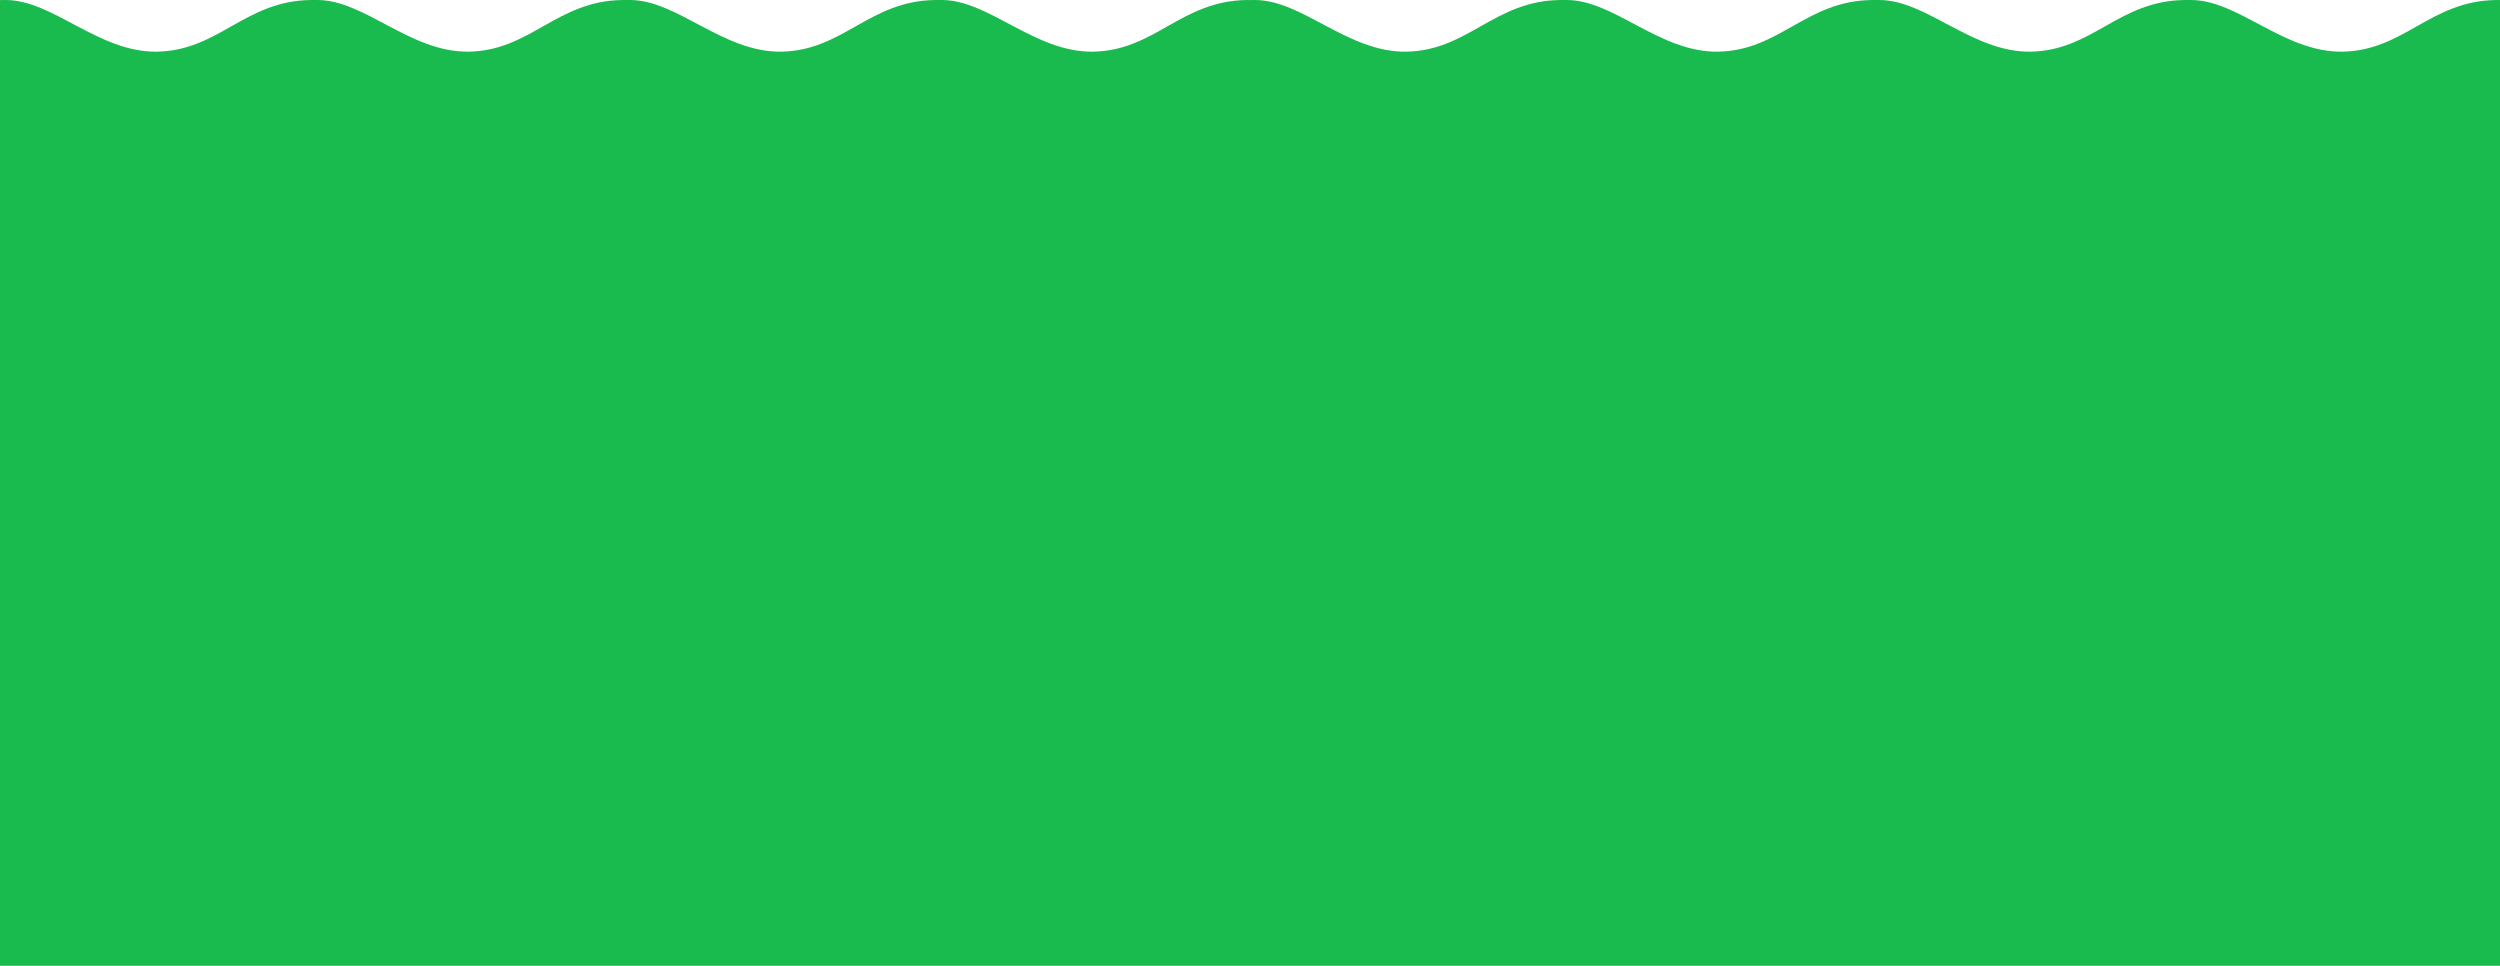 <?xml version="1.0" encoding="UTF-8"?> <!-- Generator: Adobe Illustrator 15.1.0, SVG Export Plug-In --> <svg xmlns="http://www.w3.org/2000/svg" xmlns:xlink="http://www.w3.org/1999/xlink" xmlns:a="http://ns.adobe.com/AdobeSVGViewerExtensions/3.0/" x="0px" y="0px" width="1315px" height="508px" viewBox="0 0 1315 508" xml:space="preserve"> <defs> </defs> <path fill="#19BB4F" d="M1312.943,0.006c-34.751,0.493-48.279,26.621-80.802,27.158 C1201.351,27.663,1177.5,0,1152.449,0c-0.562,0-2.862,0.006-3.494,0.006 c-34.744,0.493-48.272,26.621-80.793,27.158C1037.371,27.663,1013.527,0,988.467,0 c-0.615,0-3.212,0.006-3.945,0.006c-34.752,0.493-48.272,26.621-80.794,27.158 C872.937,27.663,849.093,0,824.033,0c-0.562,0-2.861,0.006-3.493,0.006 c-34.751,0.493-48.264,26.621-80.801,27.158C708.956,27.663,685.113,0,660.044,0 c-0.657,0-1.305,0.014-1.95,0.03C657.348,0.023,656.578,0,655.808,0.006 c-34.751,0.493-48.28,26.621-80.802,27.158C544.215,27.663,520.364,0,495.312,0 c-0.562,0-2.862,0.006-3.494,0.006c-34.744,0.493-48.272,26.621-80.793,27.158 C380.234,27.663,356.391,0,331.331,0c-0.616,0-3.212,0.006-3.945,0.006 c-34.752,0.493-48.272,26.621-80.793,27.158C215.801,27.663,191.958,0,166.898,0 c-0.562,0-2.862,0.006-3.494,0.006C128.653,0.499,115.141,26.627,82.604,27.164 C51.82,27.663,27.977,0,2.909,0C1.926,0,0.959,0.03,0,0.055v508.403h163.99h1.738 h162.695h1.287h162.694h1.747h162.986h0.987h163.002h1.738h162.694h1.288h162.694 h1.746h163.974V0.03C1314.504,0.023,1313.724,0,1312.943,0.006z"></path> </svg> 